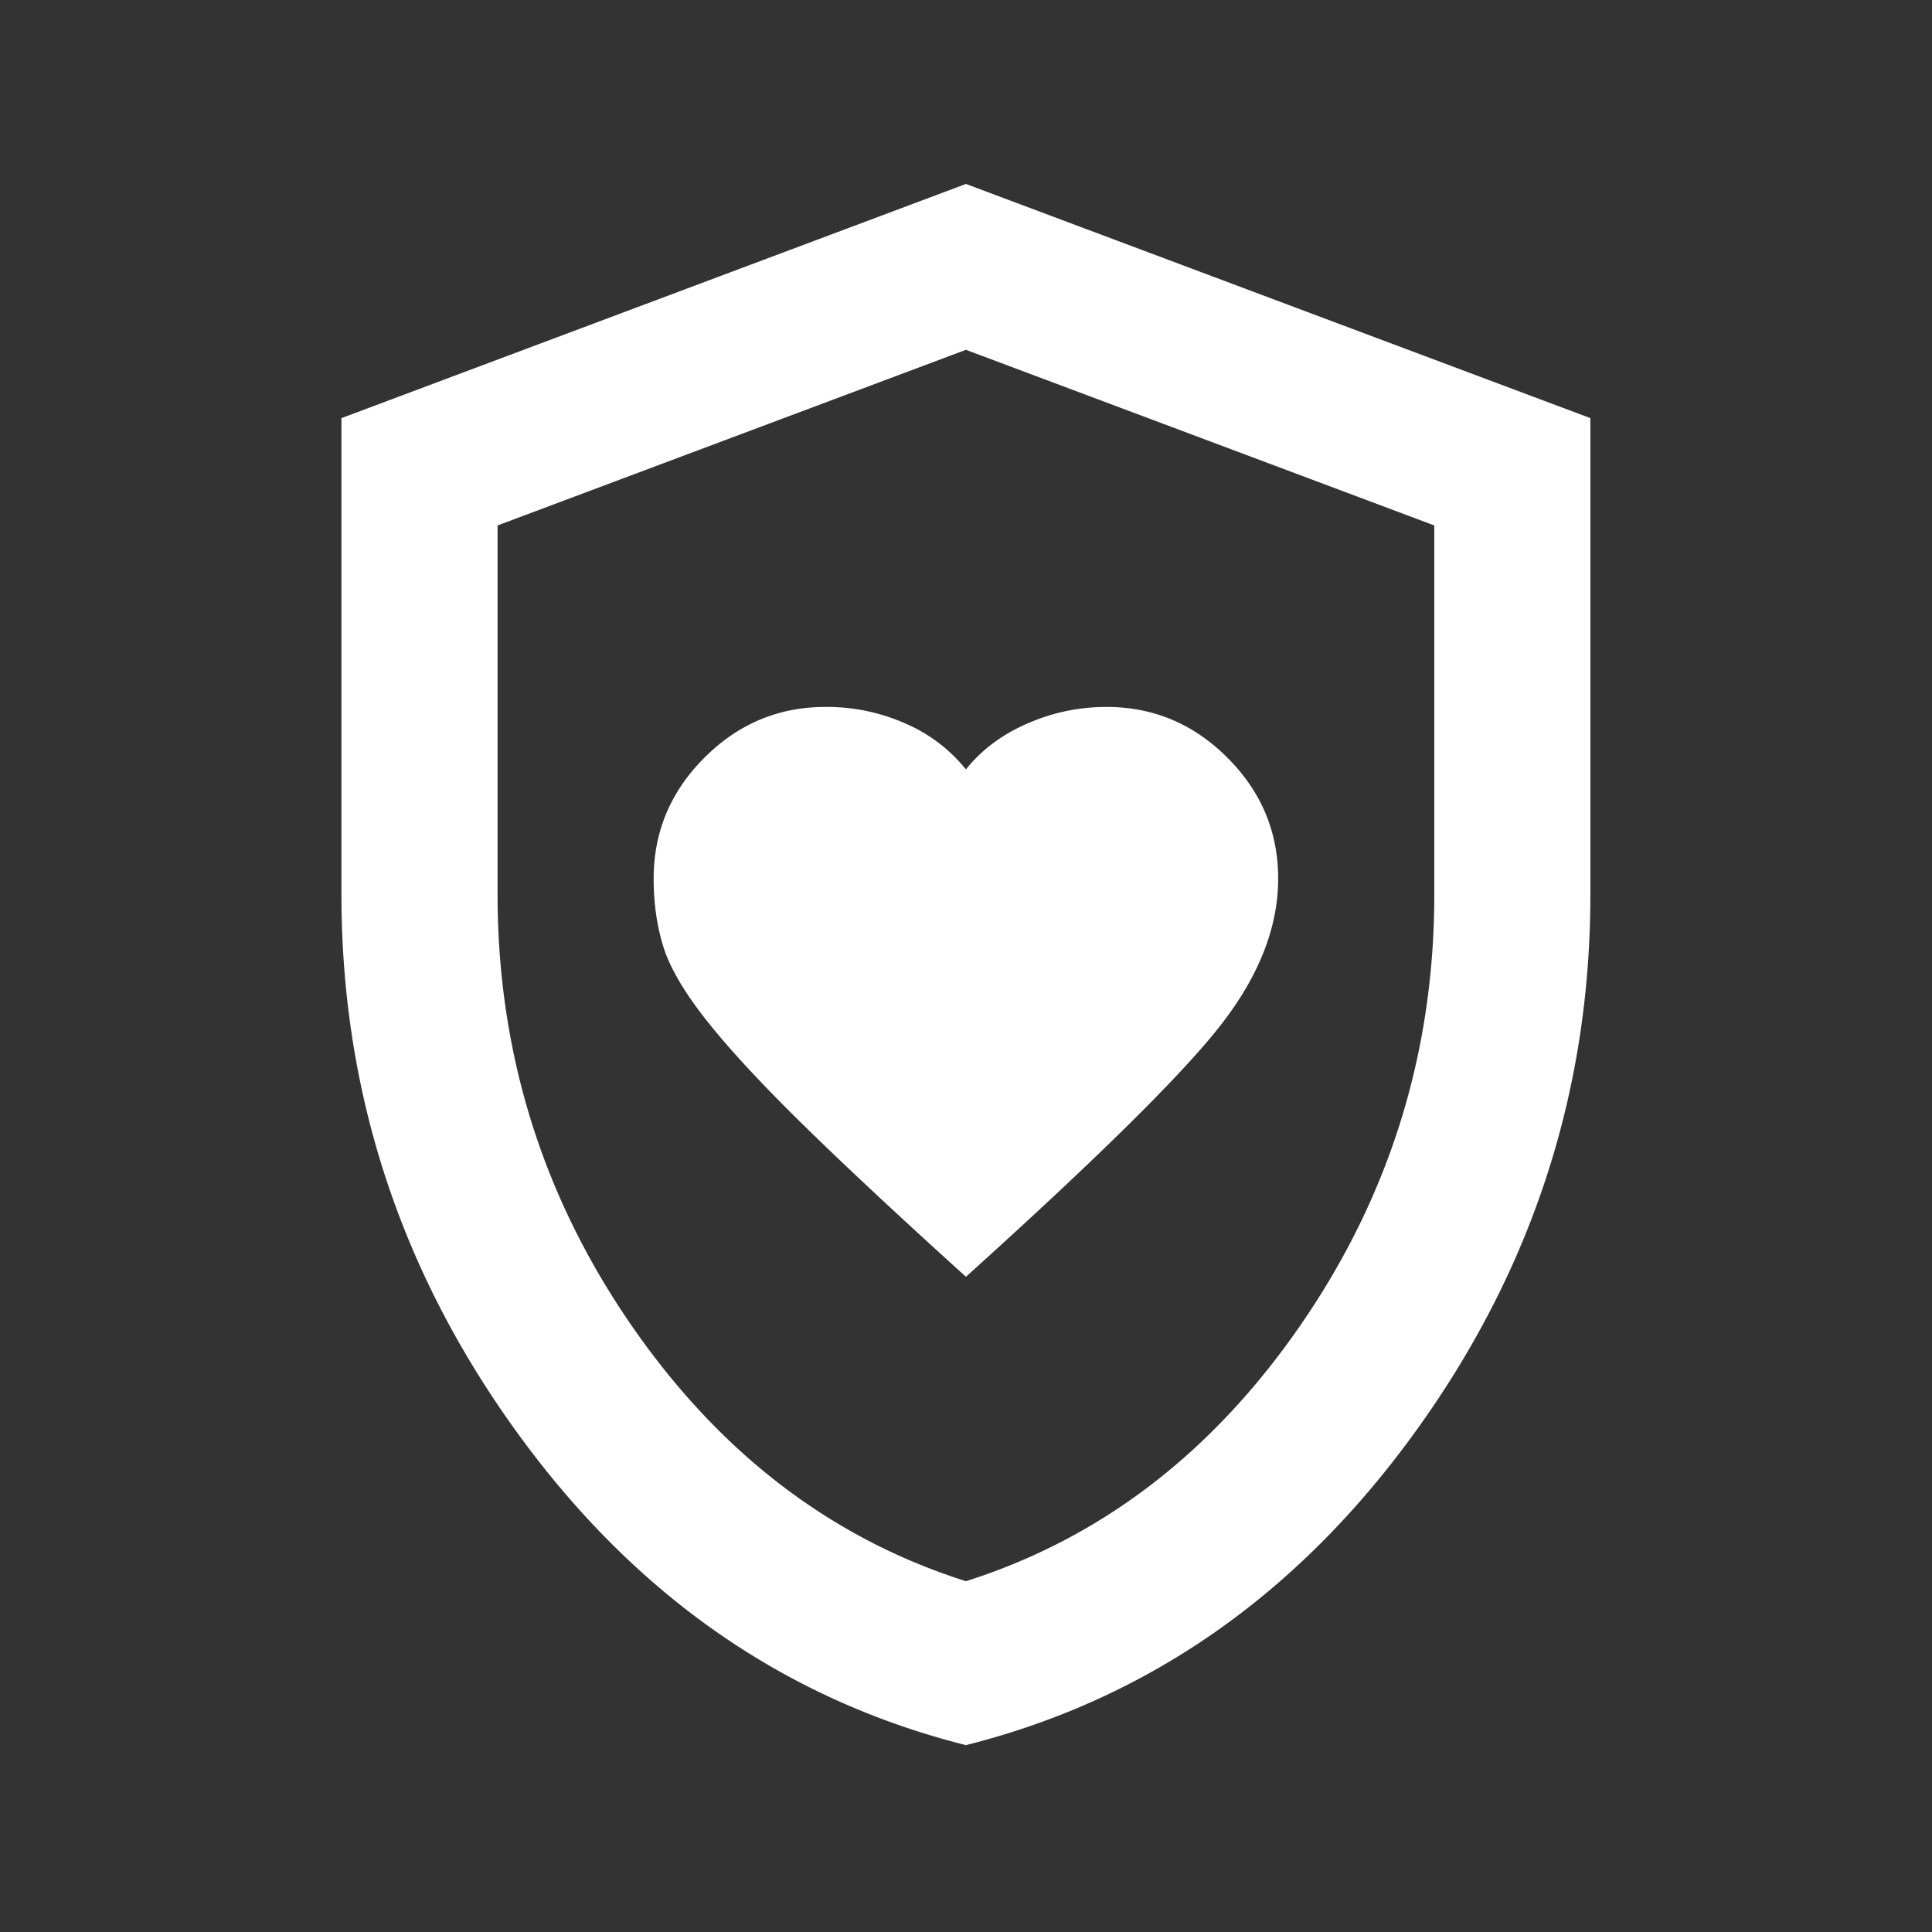 <svg xmlns="http://www.w3.org/2000/svg" width="33" height="33" fill="none"><rect width="100%" height="100%" fill="#333333" stroke="none"/><path fill="#fff" d="M16.499 21.808q3.4-3.066 4.366-4.317.967-1.249.967-2.483 0-1.2-.867-2.066-.866-.867-2.066-.867-.7 0-1.35.283t-1.05.784a2.7 2.7 0 0 0-1.034-.784 3.3 3.3 0 0 0-1.366-.283q-1.2 0-2.067.867-.867.866-.867 2.066 0 .634.167 1.167t.733 1.25 1.616 1.75 2.818 2.633m0 8q-4.634-1.166-7.65-5.317-3.017-4.149-3.017-9.216V7.142l10.667-4 10.666 4v8.133q0 5.067-3.016 9.216-3.017 4.151-7.65 5.317m0-2.8q3.466-1.1 5.733-4.4t2.267-7.333v-6.3l-8-3-8 3v6.3q0 4.033 2.266 7.333t5.734 4.4"/></svg>